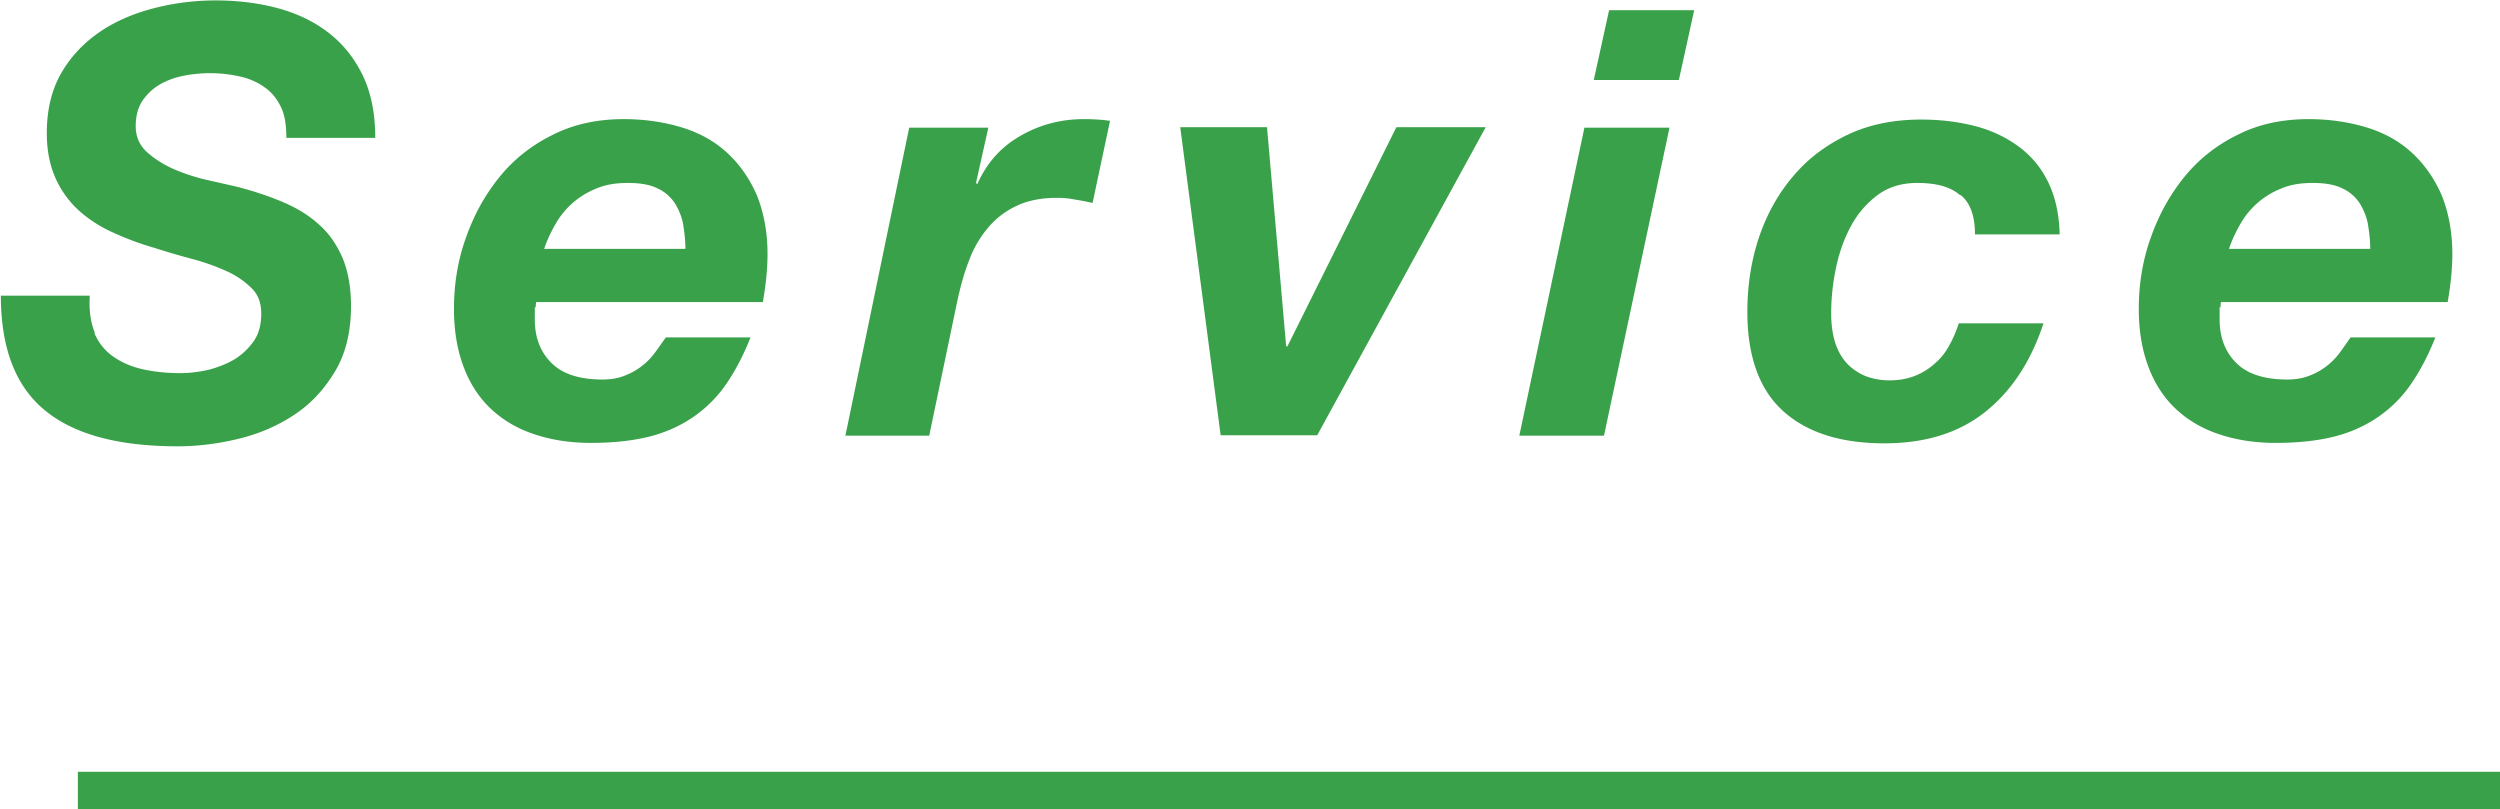 <svg data-name="レイヤー 2" xmlns="http://www.w3.org/2000/svg" width="58.76" height="19.02"><path d="M2.21 7.81c.1.24.25.43.45.57.2.14.43.24.7.3.27.06.56.09.88.09.22 0 .45-.03.67-.08.22-.06.43-.14.61-.25.18-.11.33-.26.45-.43.12-.18.17-.39.17-.64s-.07-.44-.22-.59a1.98 1.98 0 00-.58-.4c-.24-.11-.51-.21-.81-.29-.3-.08-.61-.17-.92-.27a6.7 6.7 0 01-.92-.34c-.3-.13-.57-.3-.8-.5a2.27 2.27 0 01-.57-.76c-.14-.3-.22-.66-.22-1.09 0-.56.12-1.04.35-1.43.23-.39.54-.71.91-.96s.8-.43 1.27-.55C4.1.07 4.58.01 5.07.01c.51 0 1 .06 1.45.18.45.12.85.31 1.19.57.34.26.61.59.81 1 .2.41.3.9.3 1.48H6.73c0-.28-.03-.52-.12-.71-.09-.19-.21-.35-.38-.47-.16-.12-.36-.21-.58-.26a3.216 3.216 0 00-1.33-.02c-.21.04-.4.11-.57.21-.17.1-.3.23-.41.39-.1.16-.15.35-.15.59s.09.45.27.61c.18.16.4.3.66.41.26.11.52.19.79.25s.49.11.66.15c.39.1.75.22 1.08.36.33.14.61.31.85.53.24.21.42.48.55.78.13.31.2.69.2 1.13 0 .6-.12 1.11-.37 1.53-.25.42-.56.76-.95 1.02-.39.26-.82.45-1.31.57-.49.12-.97.18-1.44.18-1.4 0-2.44-.28-3.13-.85S.02 8.17.02 6.95h2.09c-.02.35.02.65.13.89zm10.36-.59v.29c0 .42.13.76.39 1.02s.66.39 1.2.39c.2 0 .37-.03.52-.09a1.568 1.568 0 00.72-.55c.09-.12.17-.24.25-.35h1.99c-.16.41-.35.77-.56 1.08-.21.31-.47.57-.77.78-.3.21-.65.37-1.04.47-.4.1-.86.15-1.38.15-.49 0-.93-.07-1.32-.2-.4-.13-.74-.33-1.02-.59s-.5-.59-.65-.99c-.15-.39-.23-.85-.23-1.37 0-.58.09-1.14.28-1.67.19-.54.45-1.01.79-1.43.34-.42.76-.75 1.25-.99.49-.25 1.05-.37 1.67-.37.5 0 .96.07 1.38.2.42.13.77.33 1.06.6.29.27.52.6.69.99.16.4.25.86.25 1.38 0 .35-.04.73-.11 1.13H12.6s-.01.09-.01.13zm3.49-1.93c-.03-.18-.1-.35-.19-.5a.968.968 0 00-.41-.36c-.18-.09-.41-.13-.7-.13s-.53.04-.74.13a1.909 1.909 0 00-.96.83c-.11.19-.2.38-.27.59h3.32c0-.19-.02-.37-.05-.55zM23.23 3l-.29 1.3.03.03c.22-.5.56-.88 1.02-1.14.45-.26.95-.39 1.48-.39.21 0 .41.01.62.04l-.41 1.93c-.14-.03-.28-.06-.42-.08-.14-.03-.28-.04-.42-.04-.38 0-.71.07-.97.2-.27.13-.49.31-.67.53s-.33.48-.43.76c-.11.28-.19.58-.26.89l-.67 3.21h-1.97L21.37 3h1.89zm5.46 7.23l-.95-7.24h2.04l.45 5.15h.03l2.56-5.15h2.1l-3.96 7.24h-2.27zM39.24 3l-1.54 7.24h-1.99L37.24 3h2zm-1.78-1.12l.36-1.64h2l-.36 1.64h-2zm8.6 2.7c-.22-.19-.55-.28-1-.28-.37 0-.69.1-.95.3-.26.2-.47.45-.63.76-.16.31-.27.64-.34 1s-.1.69-.1 1c0 .21.02.42.07.61s.13.36.24.5.25.25.43.34c.17.08.39.13.64.13.22 0 .42-.04.6-.11.17-.07.33-.17.46-.29.14-.12.25-.26.34-.43.09-.16.16-.33.22-.51h1.99c-.3.91-.76 1.6-1.38 2.09-.62.49-1.41.73-2.36.73-1.02 0-1.81-.25-2.37-.75s-.85-1.28-.85-2.34c0-.62.09-1.2.27-1.74s.45-1.03.8-1.44c.35-.42.78-.74 1.28-.98s1.08-.36 1.74-.36c.44 0 .85.05 1.25.15.39.1.73.26 1.03.48.29.21.53.49.7.84.17.35.26.76.27 1.23h-1.99c0-.43-.11-.74-.33-.92zm6.11 2.64v.29c0 .42.13.76.39 1.02s.66.39 1.2.39c.2 0 .37-.03.52-.09a1.568 1.568 0 00.72-.55c.09-.12.17-.24.25-.35h1.99c-.16.41-.35.77-.56 1.08-.21.31-.47.57-.77.78-.3.21-.65.37-1.04.47-.4.1-.86.15-1.38.15-.49 0-.93-.07-1.32-.2-.4-.13-.74-.33-1.02-.59s-.5-.59-.65-.99c-.15-.39-.23-.85-.23-1.37 0-.58.09-1.14.28-1.67.19-.54.45-1.01.79-1.43.34-.42.76-.75 1.25-.99.49-.25 1.05-.37 1.67-.37.5 0 .96.07 1.38.2.42.13.77.33 1.06.6.29.27.52.6.69.99.16.4.25.86.25 1.38 0 .35-.04.73-.11 1.13H52.2s-.01.09-.01.13zm3.49-1.93c-.03-.18-.1-.35-.19-.5a.968.968 0 00-.41-.36c-.18-.09-.41-.13-.7-.13s-.53.04-.74.13a1.909 1.909 0 00-.96.83c-.11.19-.2.38-.27.59h3.32c0-.19-.02-.37-.05-.55z" fill="#39a14a"/><path fill="none" stroke="#39a14a" stroke-miterlimit="10" stroke-width=".88" d="M1.83 18.58h56.93"/></svg>